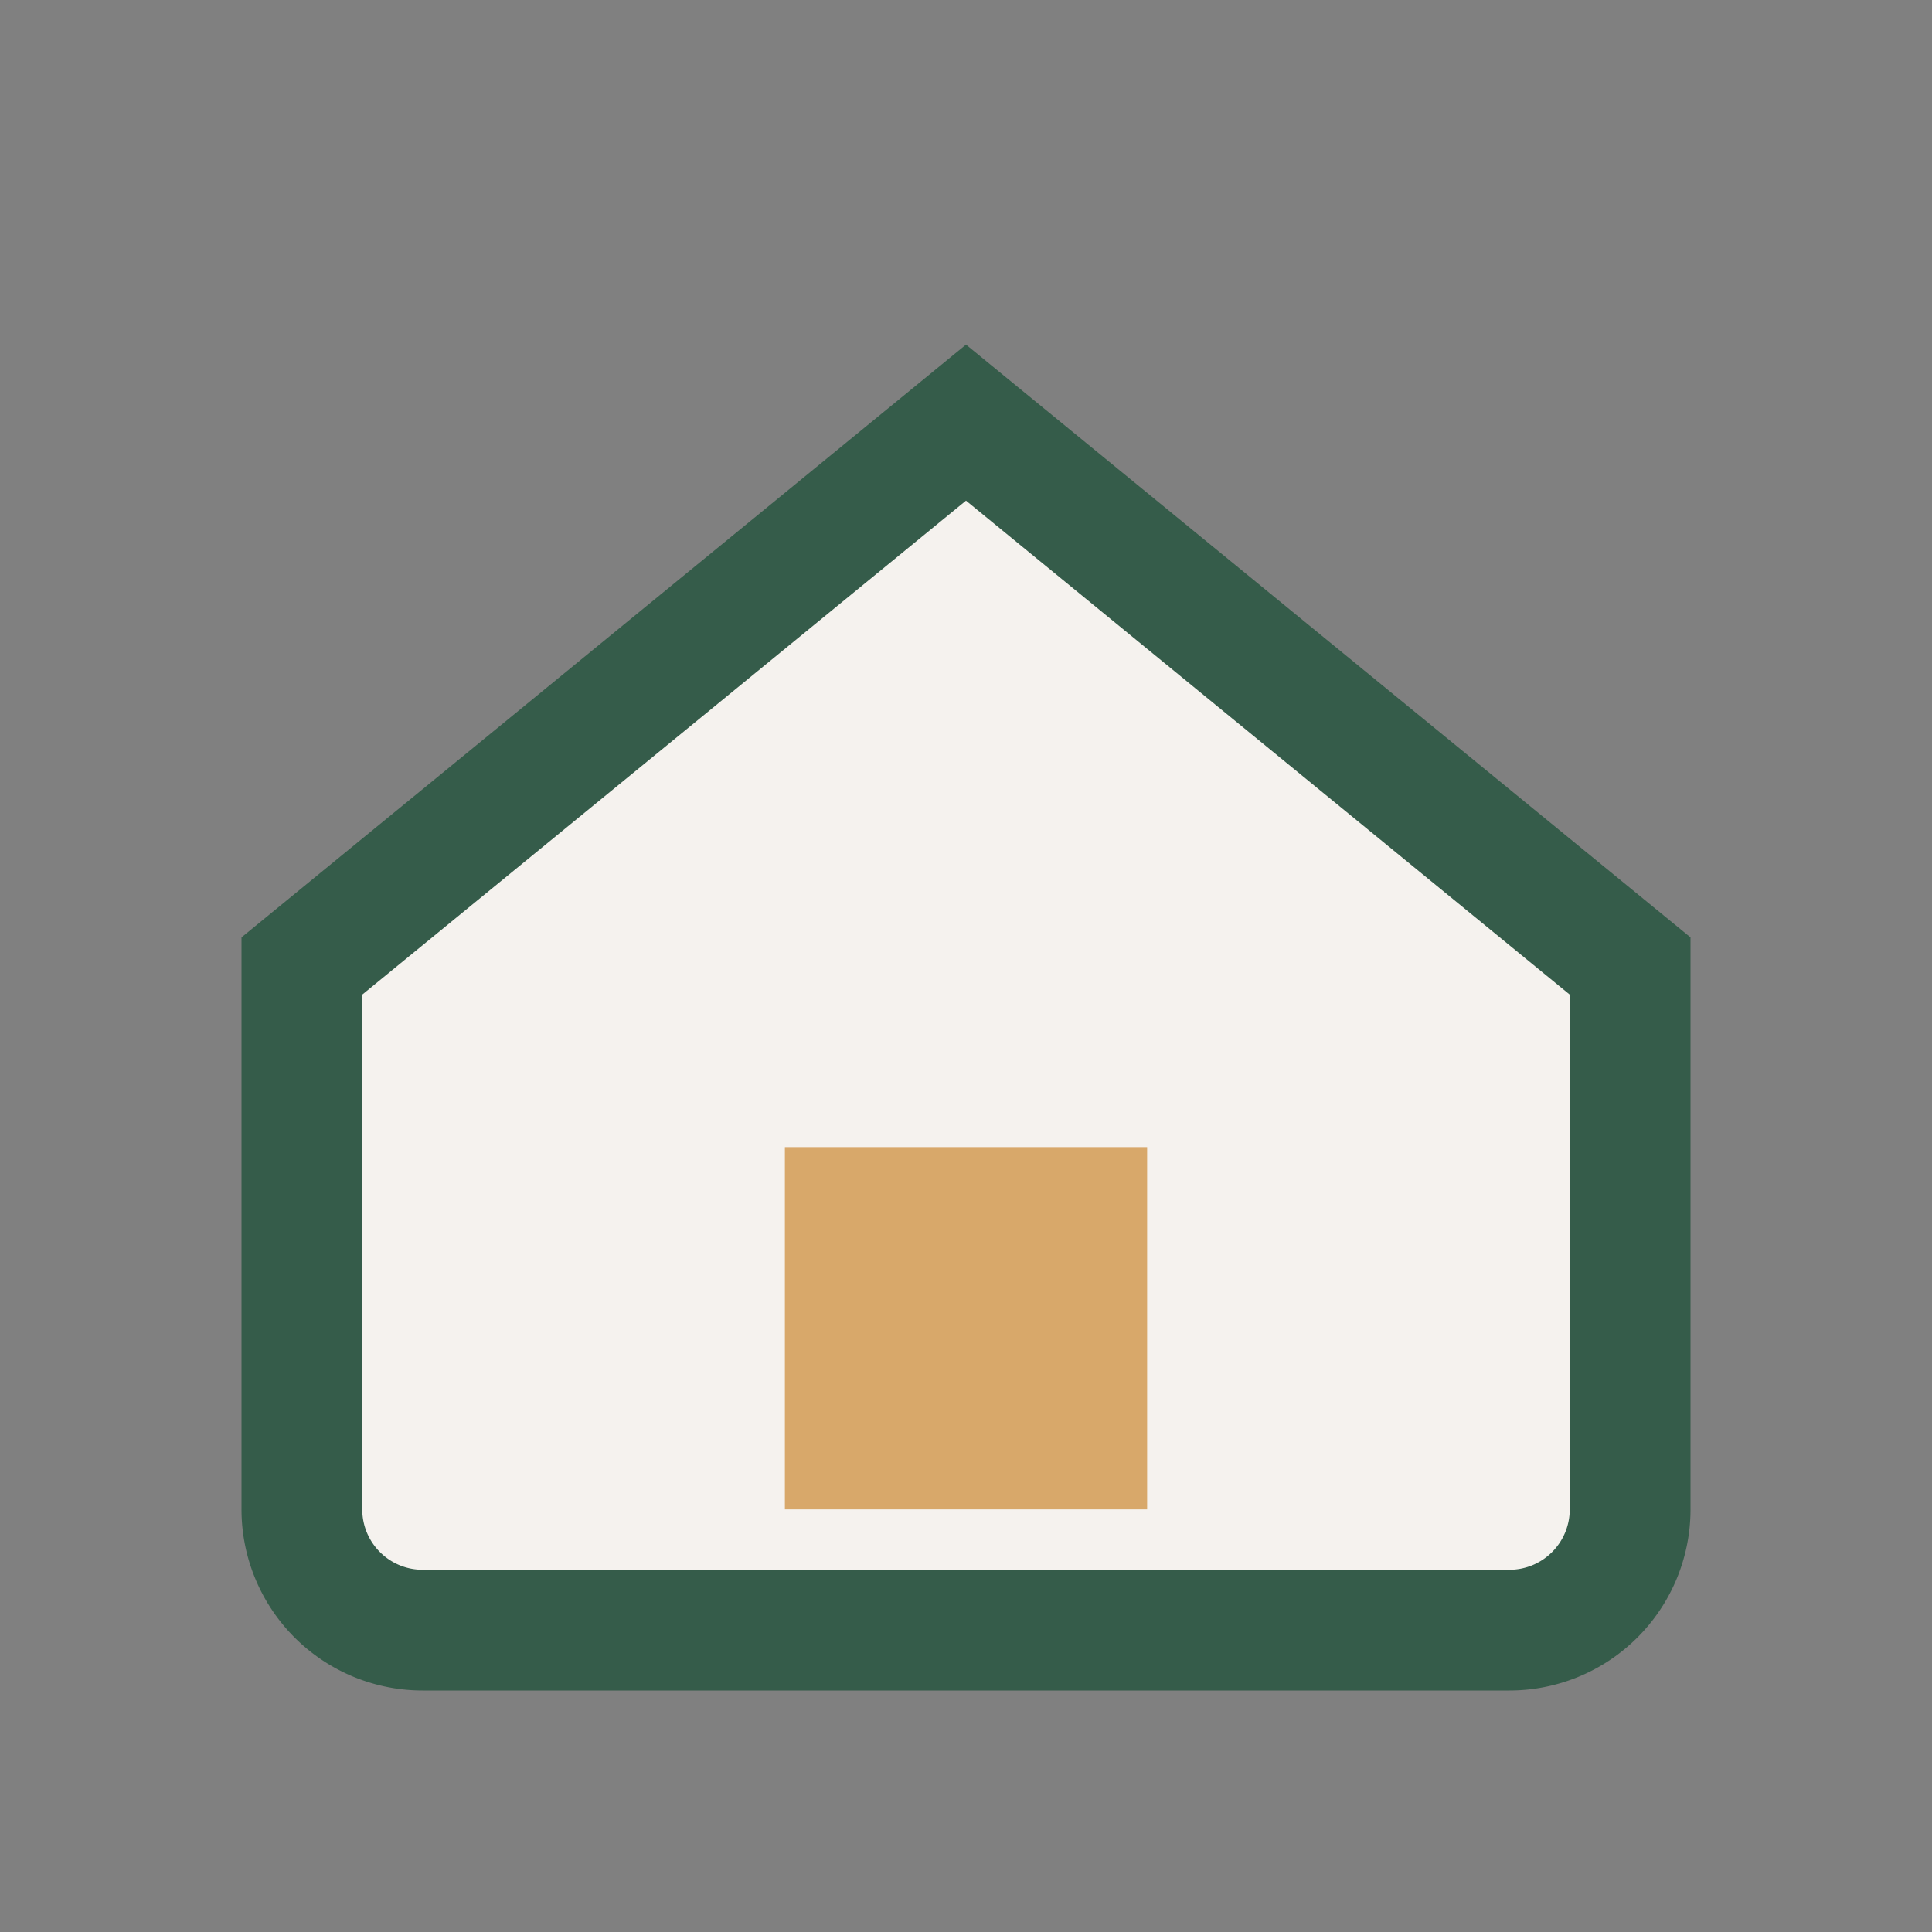 <?xml version="1.0" encoding="UTF-8"?>
<svg xmlns="http://www.w3.org/2000/svg" width="32" height="32" viewBox="0 0 32 32"><rect x="0" y="0" width="32" height="32" fill="#808080" stroke="none"/><path d="M5 16l11-9 11 9v9a2 2 0 0 1-2 2H7a2 2 0 0 1-2-2z" fill="#F5F2EE" stroke="#355C4A" stroke-width="2"/><rect x="13" y="19" width="6" height="6" fill="#D8A86A"/></svg>